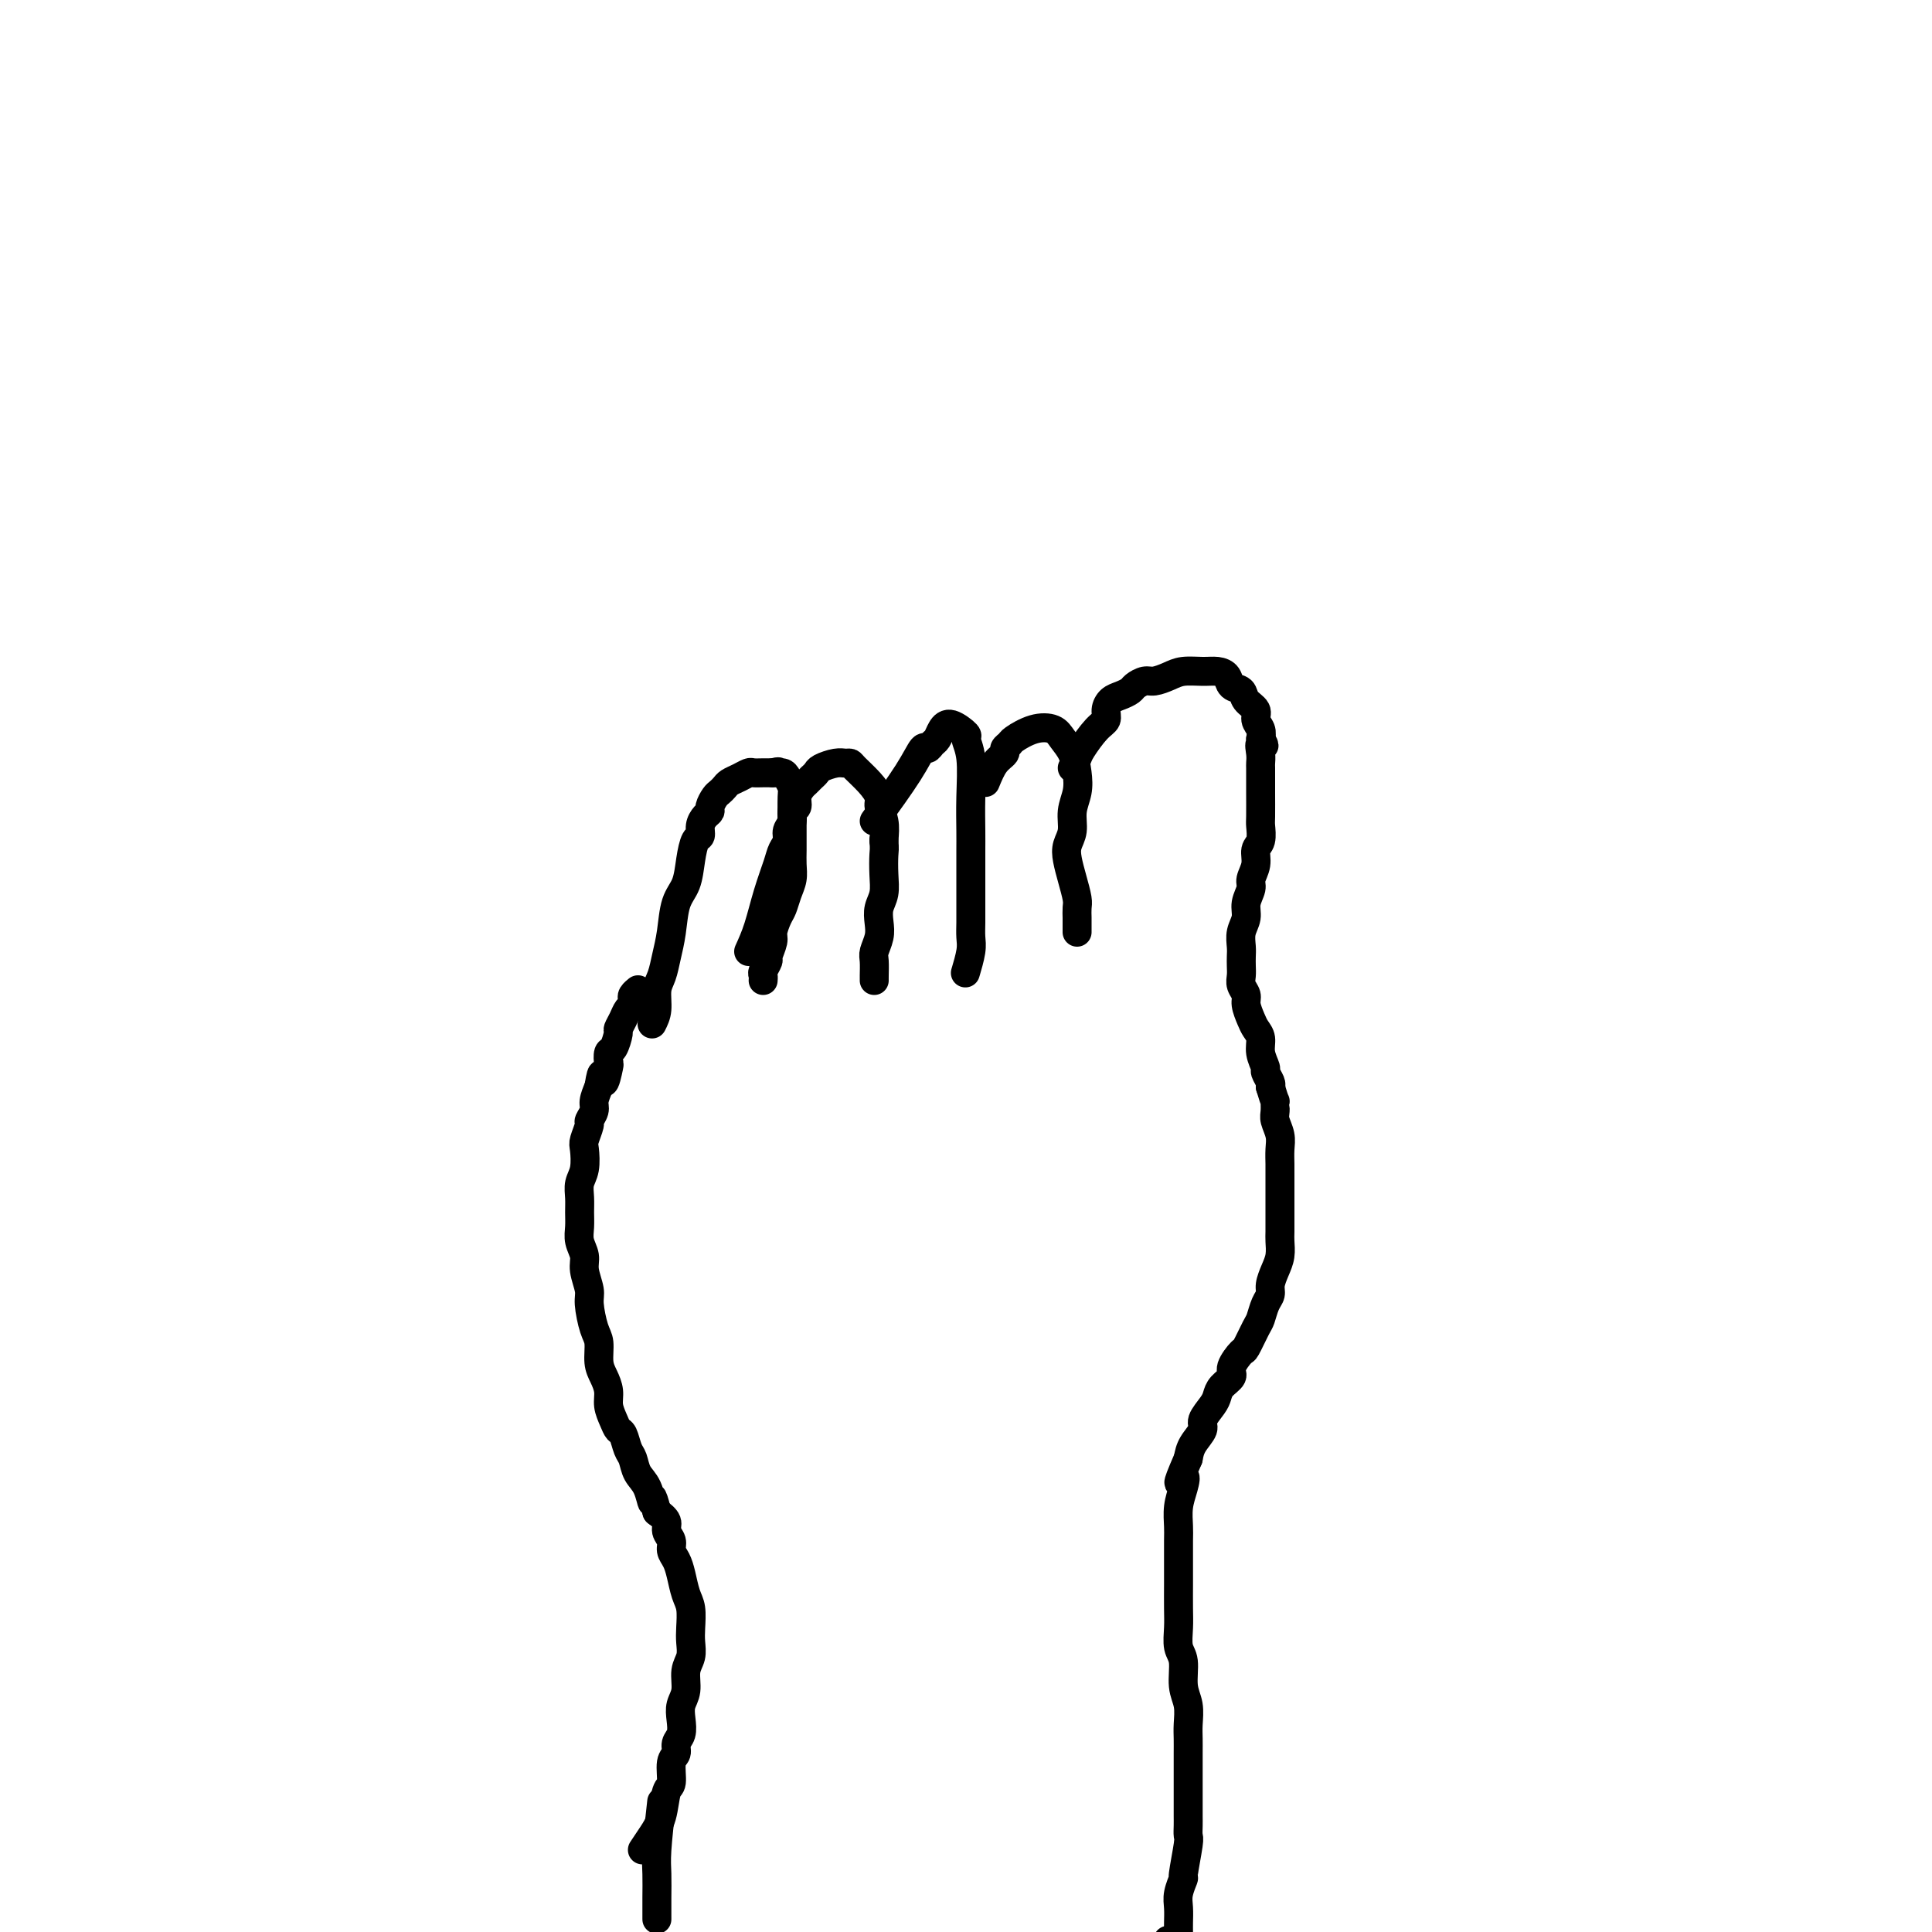 <svg viewBox='0 0 400 400' version='1.1' xmlns='http://www.w3.org/2000/svg' xmlns:xlink='http://www.w3.org/1999/xlink'><g fill='none' stroke='#000000' stroke-width='6' stroke-linecap='round' stroke-linejoin='round'><path d='M133,383c0.640,-0.958 1.281,-1.916 2,-3c0.719,-1.084 1.517,-2.292 2,-4c0.483,-1.708 0.650,-3.914 1,-5c0.350,-1.086 0.882,-1.053 1,-2c0.118,-0.947 -0.178,-2.876 0,-4c0.178,-1.124 0.831,-1.445 1,-2c0.169,-0.555 -0.147,-1.344 0,-2c0.147,-0.656 0.756,-1.180 1,-2c0.244,-0.820 0.122,-1.938 0,-3c-0.122,-1.062 -0.243,-2.070 0,-3c0.243,-0.930 0.849,-1.784 1,-3c0.151,-1.216 -0.155,-2.794 0,-4c0.155,-1.206 0.771,-2.040 1,-3c0.229,-0.960 0.072,-2.045 0,-3c-0.072,-0.955 -0.061,-1.778 0,-3c0.061,-1.222 0.170,-2.841 0,-4c-0.170,-1.159 -0.619,-1.858 -1,-3c-0.381,-1.142 -0.695,-2.729 -1,-4c-0.305,-1.271 -0.602,-2.227 -1,-3c-0.398,-0.773 -0.897,-1.362 -1,-2c-0.103,-0.638 0.189,-1.326 0,-2c-0.189,-0.674 -0.859,-1.335 -1,-2c-0.141,-0.665 0.245,-1.333 0,-2c-0.245,-0.667 -1.123,-1.334 -2,-2'/><path d='M136,313c-1.278,-4.949 -0.972,-2.322 -1,-2c-0.028,0.322 -0.389,-1.662 -1,-3c-0.611,-1.338 -1.473,-2.032 -2,-3c-0.527,-0.968 -0.718,-2.212 -1,-3c-0.282,-0.788 -0.654,-1.120 -1,-2c-0.346,-0.880 -0.666,-2.307 -1,-3c-0.334,-0.693 -0.681,-0.650 -1,-1c-0.319,-0.350 -0.611,-1.093 -1,-2c-0.389,-0.907 -0.874,-1.980 -1,-3c-0.126,-1.020 0.107,-1.989 0,-3c-0.107,-1.011 -0.555,-2.063 -1,-3c-0.445,-0.937 -0.889,-1.758 -1,-3c-0.111,-1.242 0.110,-2.906 0,-4c-0.110,-1.094 -0.550,-1.619 -1,-3c-0.450,-1.381 -0.909,-3.619 -1,-5c-0.091,-1.381 0.186,-1.906 0,-3c-0.186,-1.094 -0.834,-2.757 -1,-4c-0.166,-1.243 0.152,-2.065 0,-3c-0.152,-0.935 -0.774,-1.983 -1,-3c-0.226,-1.017 -0.057,-2.003 0,-3c0.057,-0.997 0.001,-2.004 0,-3c-0.001,-0.996 0.051,-1.981 0,-3c-0.051,-1.019 -0.206,-2.074 0,-3c0.206,-0.926 0.772,-1.725 1,-3c0.228,-1.275 0.118,-3.027 0,-4c-0.118,-0.973 -0.242,-1.166 0,-2c0.242,-0.834 0.852,-2.309 1,-3c0.148,-0.691 -0.167,-0.598 0,-1c0.167,-0.402 0.814,-1.301 1,-2c0.186,-0.699 -0.090,-1.200 0,-2c0.090,-0.800 0.545,-1.900 1,-3'/><path d='M124,225c0.785,-5.003 0.749,-1.509 1,-1c0.251,0.509 0.789,-1.965 1,-3c0.211,-1.035 0.094,-0.630 0,-1c-0.094,-0.370 -0.166,-1.517 0,-2c0.166,-0.483 0.569,-0.304 1,-1c0.431,-0.696 0.890,-2.266 1,-3c0.110,-0.734 -0.128,-0.630 0,-1c0.128,-0.370 0.622,-1.212 1,-2c0.378,-0.788 0.641,-1.521 1,-2c0.359,-0.479 0.814,-0.703 1,-1c0.186,-0.297 0.102,-0.668 0,-1c-0.102,-0.332 -0.224,-0.625 0,-1c0.224,-0.375 0.792,-0.833 1,-1c0.208,-0.167 0.056,-0.045 0,0c-0.056,0.045 -0.016,0.013 0,0c0.016,-0.013 0.008,-0.006 0,0'/><path d='M135,212c0.447,-0.881 0.893,-1.763 1,-3c0.107,-1.237 -0.127,-2.831 0,-4c0.127,-1.169 0.615,-1.914 1,-3c0.385,-1.086 0.666,-2.512 1,-4c0.334,-1.488 0.719,-3.036 1,-5c0.281,-1.964 0.457,-4.343 1,-6c0.543,-1.657 1.451,-2.593 2,-4c0.549,-1.407 0.738,-3.284 1,-5c0.262,-1.716 0.596,-3.272 1,-4c0.404,-0.728 0.878,-0.628 1,-1c0.122,-0.372 -0.108,-1.217 0,-2c0.108,-0.783 0.554,-1.505 1,-2c0.446,-0.495 0.893,-0.762 1,-1c0.107,-0.238 -0.127,-0.445 0,-1c0.127,-0.555 0.614,-1.458 1,-2c0.386,-0.542 0.671,-0.723 1,-1c0.329,-0.277 0.703,-0.648 1,-1c0.297,-0.352 0.516,-0.683 1,-1c0.484,-0.317 1.232,-0.621 2,-1c0.768,-0.379 1.556,-0.834 2,-1c0.444,-0.166 0.543,-0.045 1,0c0.457,0.045 1.274,0.013 2,0c0.726,-0.013 1.363,-0.006 2,0'/><path d='M160,160c1.725,-0.456 1.037,-0.095 1,0c-0.037,0.095 0.579,-0.077 1,0c0.421,0.077 0.649,0.404 1,1c0.351,0.596 0.826,1.461 1,2c0.174,0.539 0.046,0.752 0,2c-0.046,1.248 -0.012,3.531 0,5c0.012,1.469 0.000,2.125 0,3c-0.000,0.875 0.011,1.967 0,3c-0.011,1.033 -0.044,2.005 0,3c0.044,0.995 0.165,2.014 0,3c-0.165,0.986 -0.618,1.939 -1,3c-0.382,1.061 -0.695,2.228 -1,3c-0.305,0.772 -0.603,1.147 -1,2c-0.397,0.853 -0.895,2.183 -1,3c-0.105,0.817 0.182,1.122 0,2c-0.182,0.878 -0.833,2.330 -1,3c-0.167,0.670 0.151,0.558 0,1c-0.151,0.442 -0.773,1.438 -1,2c-0.227,0.562 -0.061,0.690 0,1c0.061,0.310 0.017,0.803 0,1c-0.017,0.197 -0.009,0.099 0,0'/><path d='M155,197c0.674,-1.482 1.347,-2.963 2,-5c0.653,-2.037 1.284,-4.629 2,-7c0.716,-2.371 1.516,-4.522 2,-6c0.484,-1.478 0.650,-2.284 1,-3c0.350,-0.716 0.882,-1.343 1,-2c0.118,-0.657 -0.179,-1.345 0,-2c0.179,-0.655 0.836,-1.279 1,-2c0.164,-0.721 -0.163,-1.541 0,-2c0.163,-0.459 0.817,-0.557 1,-1c0.183,-0.443 -0.105,-1.232 0,-2c0.105,-0.768 0.604,-1.515 1,-2c0.396,-0.485 0.690,-0.708 1,-1c0.310,-0.292 0.636,-0.652 1,-1c0.364,-0.348 0.766,-0.682 1,-1c0.234,-0.318 0.299,-0.620 1,-1c0.701,-0.380 2.040,-0.839 3,-1c0.960,-0.161 1.543,-0.023 2,0c0.457,0.023 0.787,-0.069 1,0c0.213,0.069 0.310,0.300 1,1c0.690,0.700 1.975,1.870 3,3c1.025,1.130 1.790,2.220 2,3c0.210,0.780 -0.136,1.248 0,2c0.136,0.752 0.753,1.786 1,3c0.247,1.214 0.123,2.607 0,4'/><path d='M183,174c0.159,1.884 0.056,2.093 0,3c-0.056,0.907 -0.067,2.511 0,4c0.067,1.489 0.210,2.864 0,4c-0.210,1.136 -0.774,2.032 -1,3c-0.226,0.968 -0.113,2.007 0,3c0.113,0.993 0.226,1.940 0,3c-0.226,1.060 -0.793,2.231 -1,3c-0.207,0.769 -0.056,1.134 0,2c0.056,0.866 0.015,2.233 0,3c-0.015,0.767 -0.004,0.933 0,1c0.004,0.067 0.002,0.033 0,0'/><path d='M181,170c2.643,-3.653 5.286,-7.307 7,-10c1.714,-2.693 2.500,-4.426 3,-5c0.500,-0.574 0.713,0.012 1,0c0.287,-0.012 0.649,-0.623 1,-1c0.351,-0.377 0.692,-0.520 1,-1c0.308,-0.480 0.584,-1.297 1,-2c0.416,-0.703 0.973,-1.293 2,-1c1.027,0.293 2.524,1.467 3,2c0.476,0.533 -0.069,0.424 0,1c0.069,0.576 0.750,1.836 1,4c0.250,2.164 0.067,5.233 0,8c-0.067,2.767 -0.018,5.233 0,7c0.018,1.767 0.005,2.833 0,4c-0.005,1.167 -0.001,2.433 0,3c0.001,0.567 0.000,0.434 0,1c-0.000,0.566 -0.000,1.832 0,3c0.000,1.168 0.001,2.240 0,3c-0.001,0.760 -0.004,1.210 0,2c0.004,0.790 0.015,1.922 0,3c-0.015,1.078 -0.056,2.103 0,3c0.056,0.897 0.207,1.664 0,3c-0.207,1.336 -0.774,3.239 -1,4c-0.226,0.761 -0.113,0.381 0,0'/><path d='M204,162c0.611,-1.487 1.222,-2.975 2,-4c0.778,-1.025 1.722,-1.588 2,-2c0.278,-0.412 -0.112,-0.672 0,-1c0.112,-0.328 0.726,-0.724 1,-1c0.274,-0.276 0.210,-0.434 1,-1c0.790,-0.566 2.436,-1.541 4,-2c1.564,-0.459 3.047,-0.402 4,0c0.953,0.402 1.376,1.149 2,2c0.624,0.851 1.450,1.806 2,3c0.550,1.194 0.823,2.627 1,4c0.177,1.373 0.257,2.688 0,4c-0.257,1.312 -0.851,2.622 -1,4c-0.149,1.378 0.146,2.824 0,4c-0.146,1.176 -0.733,2.082 -1,3c-0.267,0.918 -0.215,1.846 0,3c0.215,1.154 0.594,2.533 1,4c0.406,1.467 0.841,3.023 1,4c0.159,0.977 0.043,1.376 0,2c-0.043,0.624 -0.011,1.474 0,2c0.011,0.526 0.003,0.729 0,1c-0.003,0.271 -0.001,0.612 0,1c0.001,0.388 0.000,0.825 0,1c-0.000,0.175 -0.000,0.087 0,0'/><path d='M222,159c0.384,-0.727 0.768,-1.454 1,-2c0.232,-0.546 0.313,-0.909 1,-2c0.687,-1.091 1.979,-2.908 3,-4c1.021,-1.092 1.769,-1.458 2,-2c0.231,-0.542 -0.055,-1.258 0,-2c0.055,-0.742 0.452,-1.509 1,-2c0.548,-0.491 1.248,-0.705 2,-1c0.752,-0.295 1.556,-0.670 2,-1c0.444,-0.330 0.530,-0.614 1,-1c0.470,-0.386 1.326,-0.874 2,-1c0.674,-0.126 1.167,0.109 2,0c0.833,-0.109 2.006,-0.563 3,-1c0.994,-0.437 1.809,-0.856 3,-1c1.191,-0.144 2.757,-0.012 4,0c1.243,0.012 2.163,-0.096 3,0c0.837,0.096 1.591,0.396 2,1c0.409,0.604 0.473,1.513 1,2c0.527,0.487 1.518,0.553 2,1c0.482,0.447 0.455,1.274 1,2c0.545,0.726 1.662,1.349 2,2c0.338,0.651 -0.101,1.329 0,2c0.101,0.671 0.743,1.335 1,2c0.257,0.665 0.128,1.333 0,2'/><path d='M261,153c1.392,2.301 0.373,1.053 0,1c-0.373,-0.053 -0.100,1.089 0,2c0.100,0.911 0.027,1.593 0,2c-0.027,0.407 -0.007,0.541 0,1c0.007,0.459 0.003,1.243 0,2c-0.003,0.757 -0.005,1.486 0,3c0.005,1.514 0.016,3.812 0,5c-0.016,1.188 -0.061,1.267 0,2c0.061,0.733 0.228,2.121 0,3c-0.228,0.879 -0.850,1.250 -1,2c-0.150,0.750 0.171,1.881 0,3c-0.171,1.119 -0.834,2.228 -1,3c-0.166,0.772 0.166,1.208 0,2c-0.166,0.792 -0.829,1.941 -1,3c-0.171,1.059 0.150,2.027 0,3c-0.150,0.973 -0.772,1.951 -1,3c-0.228,1.049 -0.062,2.168 0,3c0.062,0.832 0.021,1.378 0,2c-0.021,0.622 -0.020,1.320 0,2c0.020,0.680 0.061,1.341 0,2c-0.061,0.659 -0.224,1.317 0,2c0.224,0.683 0.835,1.389 1,2c0.165,0.611 -0.114,1.125 0,2c0.114,0.875 0.623,2.112 1,3c0.377,0.888 0.622,1.427 1,2c0.378,0.573 0.890,1.179 1,2c0.110,0.821 -0.180,1.855 0,3c0.180,1.145 0.832,2.400 1,3c0.168,0.600 -0.147,0.546 0,1c0.147,0.454 0.756,1.415 1,2c0.244,0.585 0.122,0.792 0,1'/><path d='M263,225c1.150,3.829 1.026,2.901 1,3c-0.026,0.099 0.046,1.223 0,2c-0.046,0.777 -0.208,1.205 0,2c0.208,0.795 0.788,1.956 1,3c0.212,1.044 0.057,1.969 0,3c-0.057,1.031 -0.015,2.167 0,3c0.015,0.833 0.004,1.363 0,2c-0.004,0.637 -0.001,1.382 0,2c0.001,0.618 0.000,1.109 0,2c-0.000,0.891 0.001,2.181 0,3c-0.001,0.819 -0.003,1.167 0,2c0.003,0.833 0.011,2.152 0,3c-0.011,0.848 -0.041,1.225 0,2c0.041,0.775 0.152,1.950 0,3c-0.152,1.050 -0.566,1.976 -1,3c-0.434,1.024 -0.889,2.145 -1,3c-0.111,0.855 0.121,1.445 0,2c-0.121,0.555 -0.594,1.074 -1,2c-0.406,0.926 -0.744,2.258 -1,3c-0.256,0.742 -0.431,0.895 -1,2c-0.569,1.105 -1.532,3.164 -2,4c-0.468,0.836 -0.440,0.451 -1,1c-0.560,0.549 -1.707,2.033 -2,3c-0.293,0.967 0.267,1.418 0,2c-0.267,0.582 -1.362,1.296 -2,2c-0.638,0.704 -0.819,1.399 -1,2c-0.181,0.601 -0.364,1.109 -1,2c-0.636,0.891 -1.727,2.167 -2,3c-0.273,0.833 0.273,1.224 0,2c-0.273,0.776 -1.364,1.936 -2,3c-0.636,1.064 -0.818,2.032 -1,3'/><path d='M246,302c-3.182,7.332 -1.637,4.661 -1,4c0.637,-0.661 0.367,0.686 0,2c-0.367,1.314 -0.830,2.594 -1,4c-0.170,1.406 -0.046,2.939 0,4c0.046,1.061 0.012,1.651 0,3c-0.012,1.349 -0.004,3.457 0,5c0.004,1.543 0.005,2.522 0,4c-0.005,1.478 -0.016,3.455 0,5c0.016,1.545 0.061,2.656 0,4c-0.061,1.344 -0.227,2.919 0,4c0.227,1.081 0.845,1.668 1,3c0.155,1.332 -0.155,3.409 0,5c0.155,1.591 0.774,2.694 1,4c0.226,1.306 0.061,2.814 0,4c-0.061,1.186 -0.016,2.051 0,3c0.016,0.949 0.004,1.983 0,3c-0.004,1.017 -0.001,2.016 0,3c0.001,0.984 0.000,1.954 0,3c-0.000,1.046 -0.000,2.168 0,3c0.000,0.832 0.001,1.373 0,2c-0.001,0.627 -0.004,1.339 0,2c0.004,0.661 0.016,1.271 0,2c-0.016,0.729 -0.061,1.577 0,2c0.061,0.423 0.226,0.419 0,2c-0.226,1.581 -0.845,4.745 -1,6c-0.155,1.255 0.155,0.601 0,1c-0.155,0.399 -0.773,1.850 -1,3c-0.227,1.150 -0.061,1.999 0,3c0.061,1.001 0.016,2.154 0,3c-0.016,0.846 -0.005,1.385 0,2c0.005,0.615 0.002,1.308 0,2'/><path d='M244,402c-0.756,16.000 -1.644,6.000 -2,2c-0.356,-4.000 -0.178,-2.000 0,0'/><path d='M137,373c-0.423,3.780 -0.845,7.560 -1,10c-0.155,2.440 -0.041,3.541 0,5c0.041,1.459 0.011,3.278 0,5c-0.011,1.722 -0.003,3.349 0,4c0.003,0.651 0.002,0.325 0,0'/></g>
</svg>